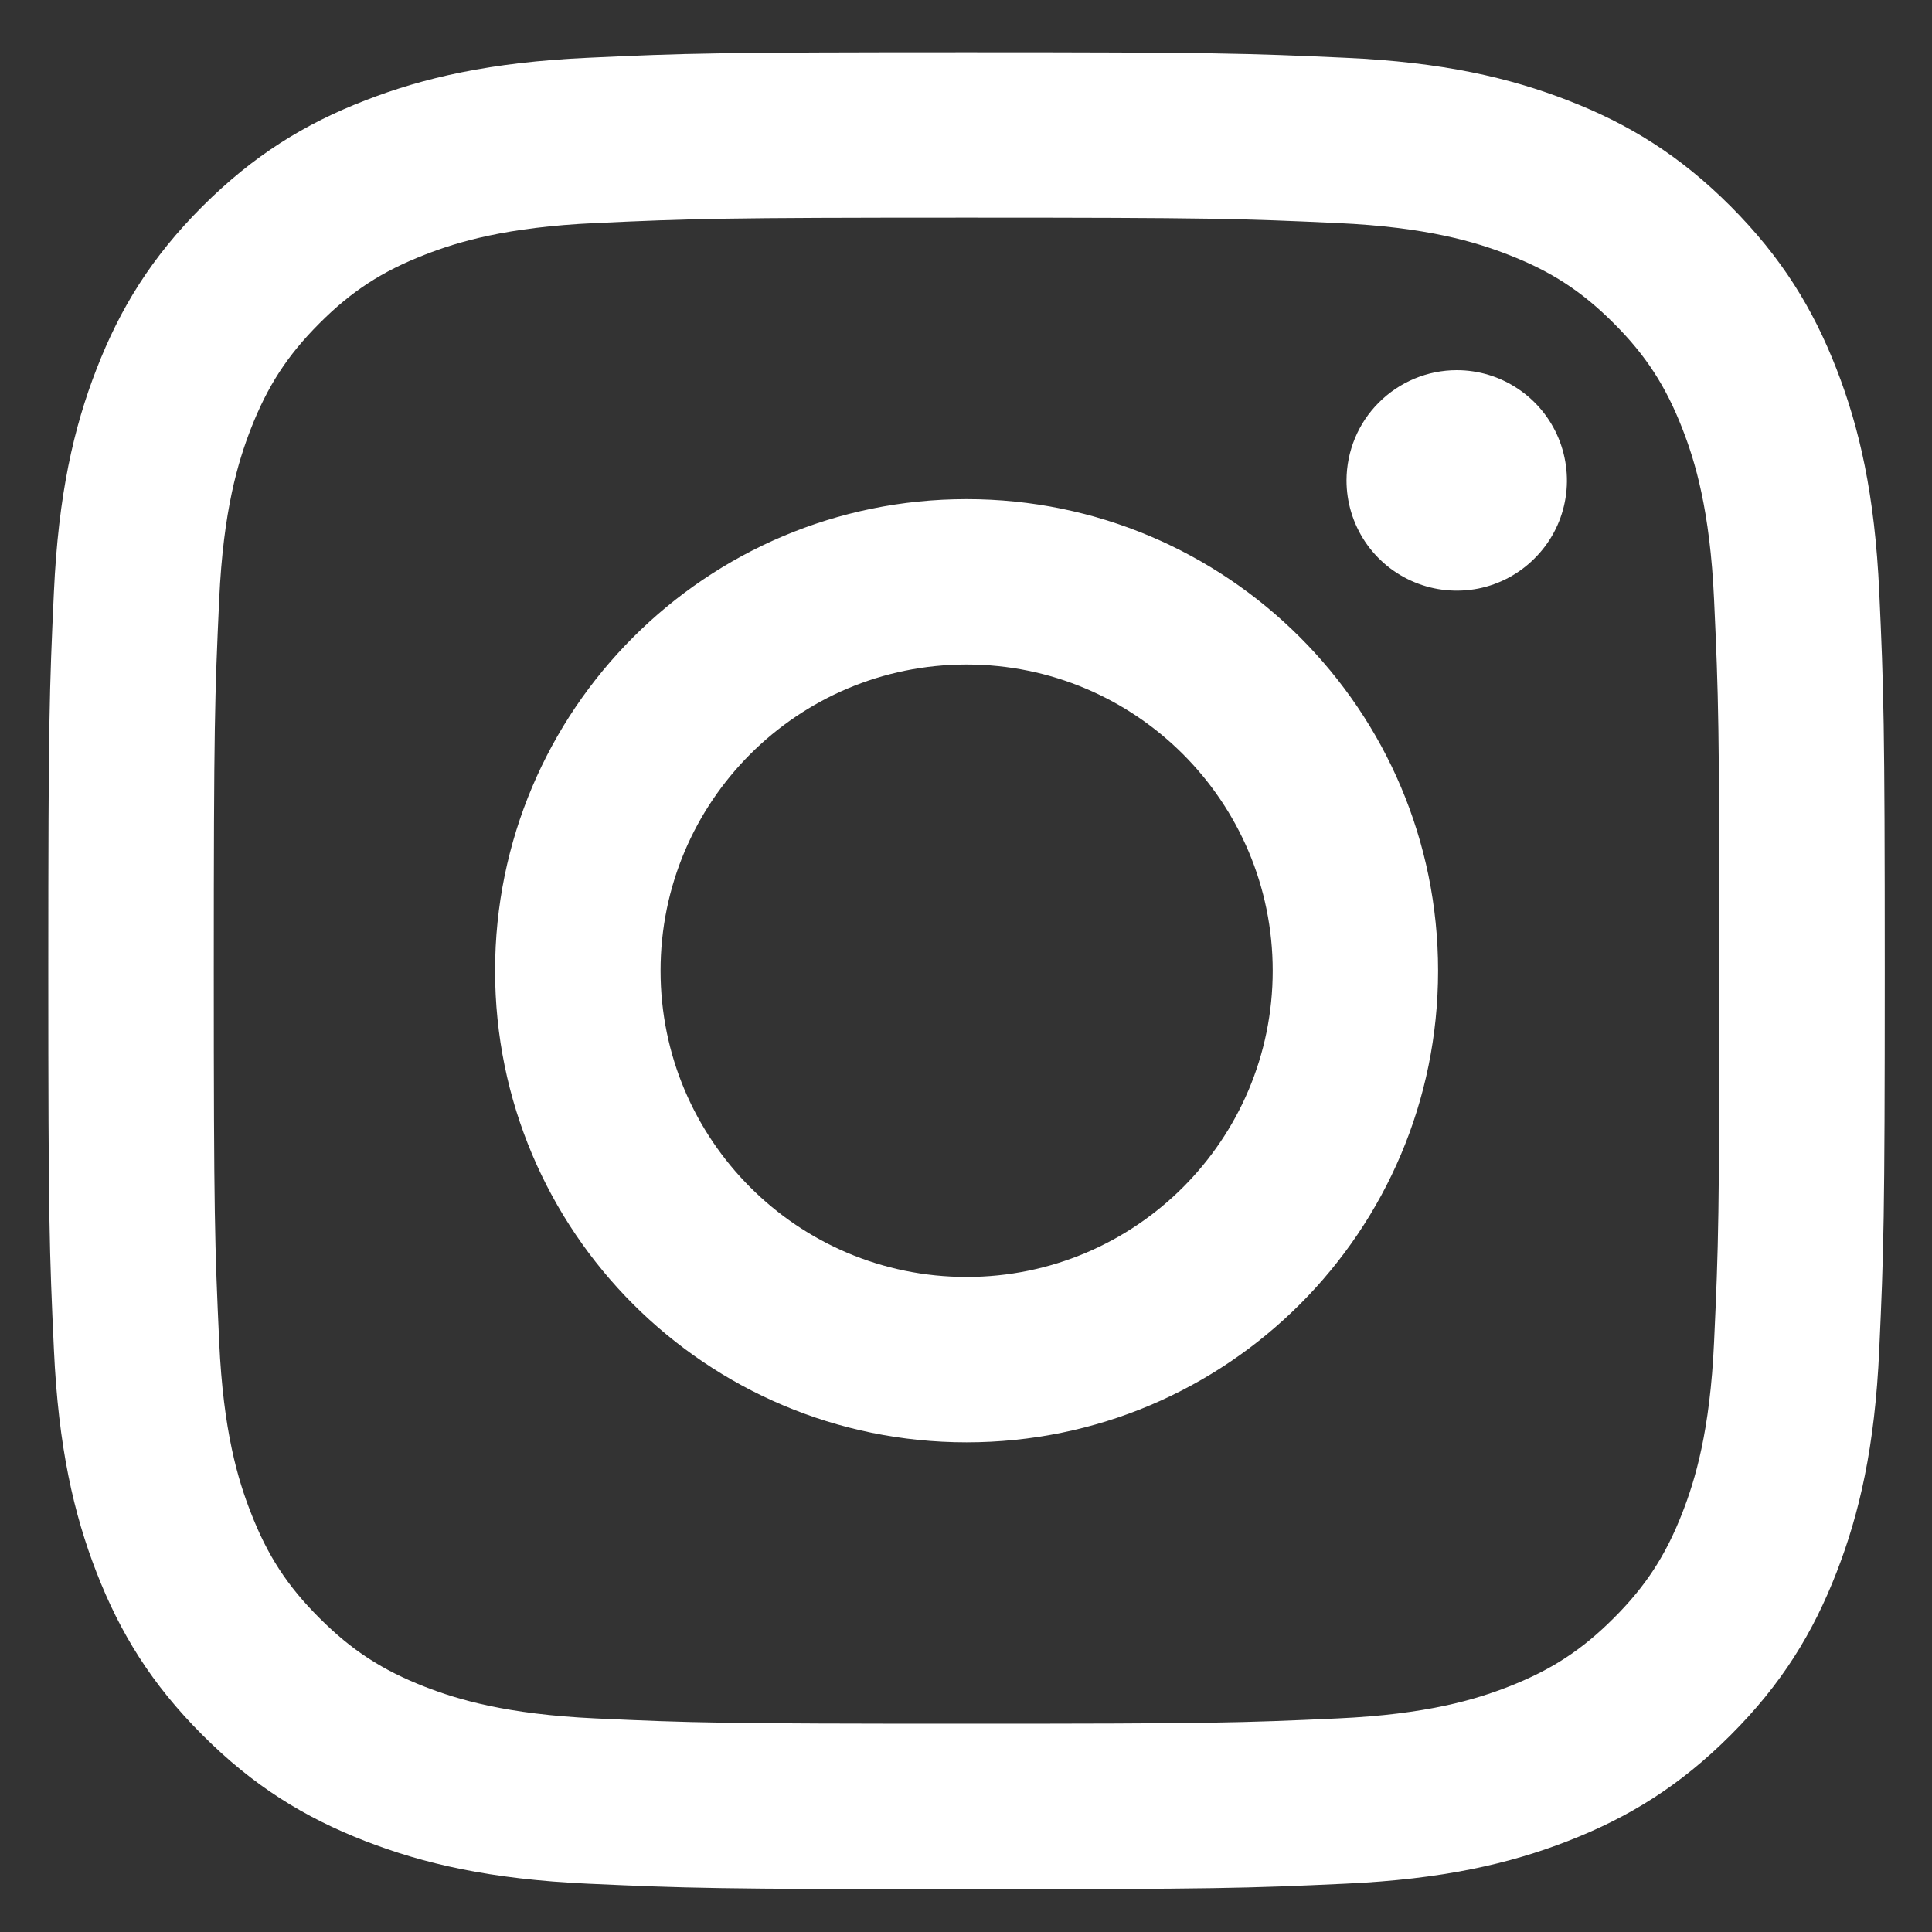 <svg width="20" height="20" viewBox="0 0 20 20" fill="none" xmlns="http://www.w3.org/2000/svg">
<rect x="0" y="0" width="20" height="20" fill="#333333" stroke="none"/>
<path d="M6.838 10.049C6.838 8.299 8.256 6.879 10.006 6.879C11.756 6.879 13.175 8.299 13.175 10.049C13.175 11.799 11.756 13.219 10.006 13.219C8.256 13.219 6.838 11.799 6.838 10.049ZM5.125 10.049C5.125 12.746 7.31 14.931 10.006 14.931C12.701 14.931 14.887 12.746 14.887 10.049C14.887 7.352 12.701 5.167 10.006 5.167C7.31 5.167 5.125 7.352 5.125 10.049ZM13.939 4.973C13.939 5.199 14.006 5.419 14.131 5.607C14.257 5.795 14.435 5.941 14.643 6.027C14.851 6.114 15.081 6.136 15.302 6.093C15.523 6.049 15.727 5.94 15.886 5.78C16.046 5.621 16.155 5.418 16.199 5.196C16.243 4.975 16.22 4.746 16.134 4.537C16.048 4.329 15.902 4.15 15.714 4.025C15.527 3.899 15.306 3.832 15.081 3.832H15.08C14.778 3.832 14.488 3.953 14.274 4.167C14.06 4.38 13.94 4.67 13.939 4.973V4.973ZM6.165 17.789C5.239 17.746 4.735 17.592 4.4 17.462C3.956 17.289 3.64 17.083 3.307 16.75C2.974 16.418 2.768 16.101 2.596 15.657C2.465 15.323 2.311 14.819 2.269 13.892C2.223 12.889 2.213 12.588 2.213 10.049C2.213 7.51 2.223 7.21 2.269 6.206C2.311 5.279 2.466 4.776 2.596 4.441C2.769 3.997 2.974 3.68 3.307 3.347C3.639 3.014 3.956 2.808 4.4 2.636C4.735 2.505 5.239 2.351 6.165 2.309C7.167 2.263 7.468 2.253 10.006 2.253C12.543 2.253 12.844 2.263 13.847 2.309C14.774 2.351 15.277 2.506 15.612 2.636C16.056 2.808 16.373 3.014 16.706 3.347C17.039 3.68 17.244 3.997 17.417 4.441C17.547 4.775 17.702 5.279 17.744 6.206C17.79 7.21 17.799 7.51 17.799 10.049C17.799 12.588 17.79 12.889 17.744 13.892C17.702 14.819 17.547 15.322 17.417 15.657C17.244 16.101 17.038 16.418 16.706 16.75C16.373 17.083 16.056 17.289 15.612 17.462C15.278 17.592 14.774 17.747 13.847 17.789C12.845 17.835 12.544 17.844 10.006 17.844C7.467 17.844 7.167 17.835 6.165 17.789V17.789ZM6.087 0.598C5.075 0.644 4.383 0.805 3.779 1.04C3.154 1.282 2.625 1.608 2.096 2.136C1.566 2.665 1.242 3.195 0.999 3.821C0.764 4.425 0.604 5.117 0.558 6.129C0.511 7.143 0.5 7.467 0.5 10.049C0.5 12.631 0.511 12.955 0.558 13.969C0.604 14.981 0.764 15.673 0.999 16.277C1.242 16.902 1.567 17.433 2.096 17.961C2.624 18.49 3.154 18.815 3.779 19.058C4.384 19.293 5.075 19.454 6.087 19.5C7.101 19.546 7.424 19.557 10.006 19.557C12.587 19.557 12.911 19.547 13.925 19.5C14.937 19.454 15.628 19.293 16.232 19.058C16.857 18.815 17.387 18.49 17.916 17.961C18.445 17.433 18.769 16.902 19.012 16.277C19.247 15.673 19.409 14.981 19.454 13.969C19.5 12.954 19.511 12.631 19.511 10.049C19.511 7.467 19.5 7.143 19.454 6.129C19.408 5.117 19.247 4.425 19.012 3.821C18.769 3.196 18.444 2.666 17.916 2.136C17.388 1.607 16.857 1.282 16.233 1.04C15.628 0.805 14.937 0.643 13.925 0.598C12.912 0.552 12.588 0.541 10.007 0.541C7.425 0.541 7.101 0.551 6.087 0.598Z" fill="white"/>
</svg>
